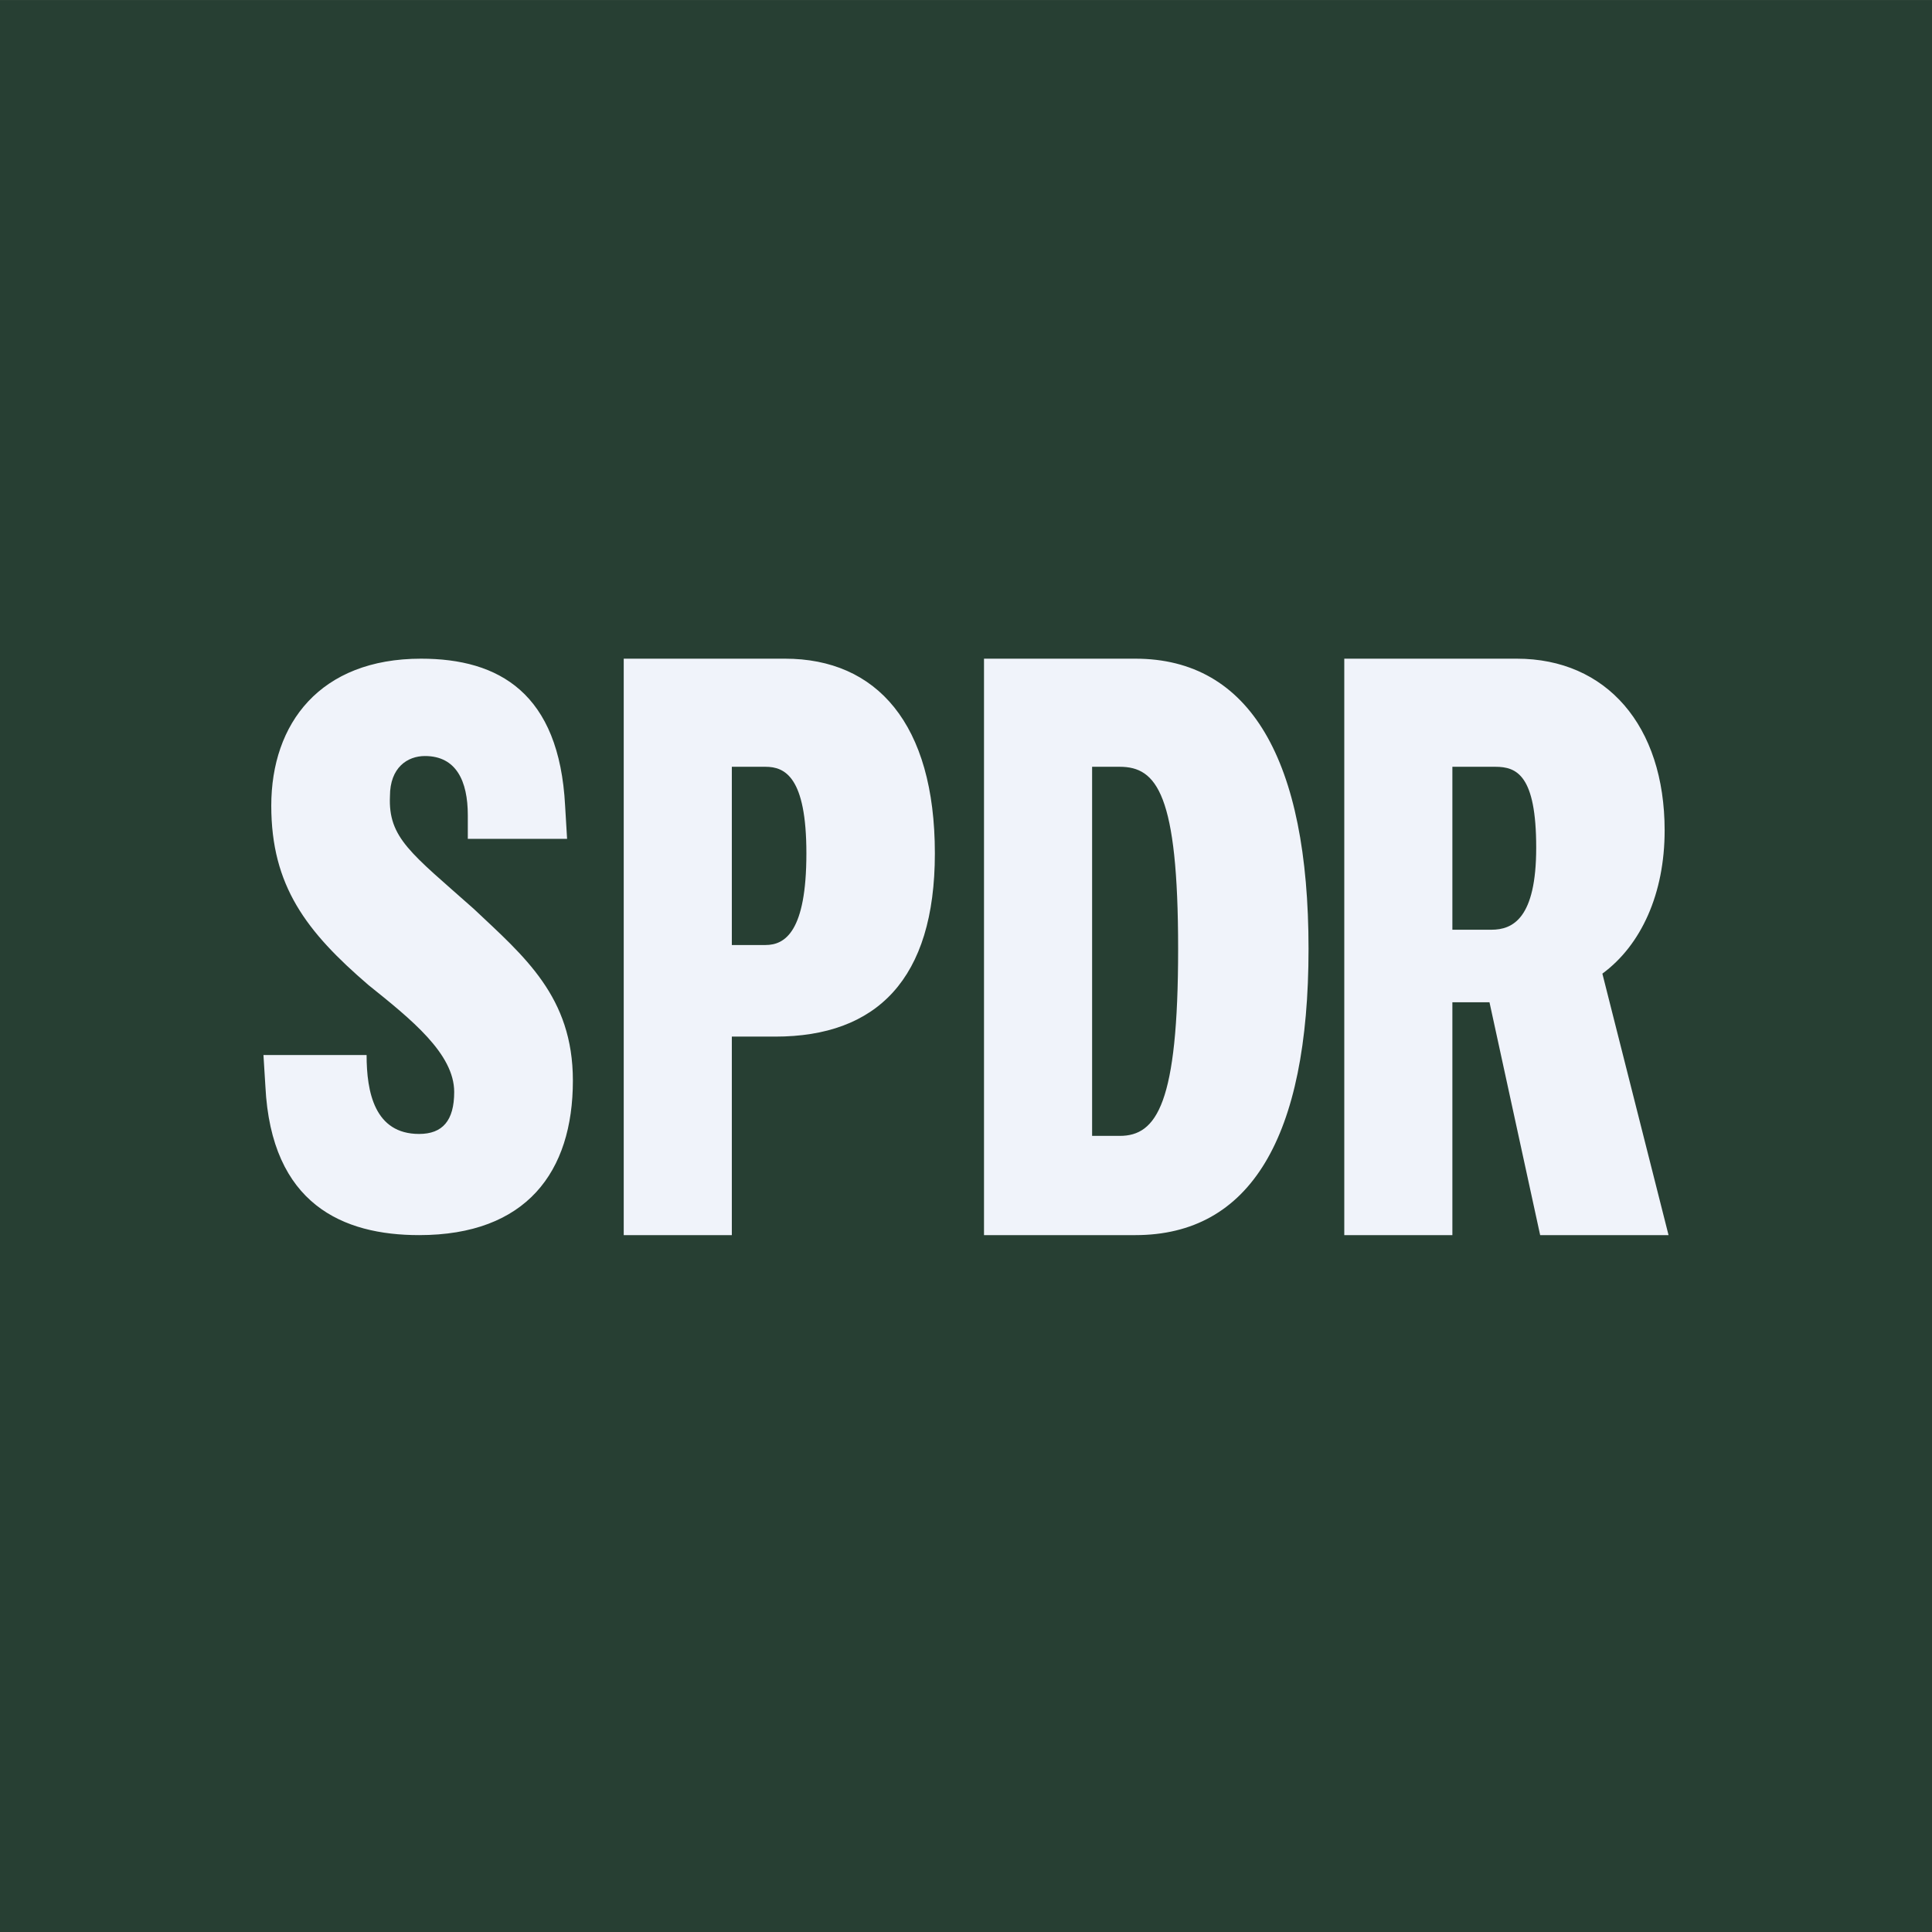 <svg width="44" height="44" viewBox="0 0 44 44" fill="none" xmlns="http://www.w3.org/2000/svg">
<rect x="0" y="0" width="44" height="44" fill="#808080" stroke="none"/>
<rect width="44" height="44.001" transform="translate(0 0.001)" fill="#273F33"/>
<path d="M10.787 20.696C11.939 21.783 13.047 22.696 13.047 24.609C13.047 26.695 11.983 28.129 9.545 28.129C7.817 28.129 6.177 27.434 6.044 24.738L6 24.027H8.349C8.349 24.869 8.53 25.825 9.545 25.825C10.078 25.825 10.344 25.522 10.344 24.869C10.344 23.999 9.368 23.217 8.393 22.435C6.975 21.217 6.178 20.174 6.178 18.349C6.178 16.479 7.286 15.001 9.59 15.001C11.363 15.001 12.736 15.784 12.87 18.349L12.915 19.104H10.654V18.566C10.654 17.784 10.388 17.218 9.678 17.218C9.28 17.218 8.881 17.479 8.881 18.131C8.837 19.087 9.368 19.435 10.787 20.696ZM33.077 17.463H34.056C34.543 17.463 34.986 17.653 34.986 19.305C34.986 20.913 34.455 21.174 33.967 21.174H33.077V17.463ZM38 28.129L36.493 22.174C37.379 21.522 37.911 20.349 37.911 18.913C37.911 16.522 36.582 15.001 34.543 15.001H30.615V28.129H33.077V22.826H33.922L35.076 28.129H38ZM26.831 21.609C26.831 25.13 26.344 25.869 25.502 25.869H24.872V17.463H25.501C26.344 17.463 26.831 18.088 26.831 21.609ZM22.41 28.129H25.856C28.471 28.129 29.801 25.912 29.801 21.609C29.801 17.305 28.471 15.001 25.856 15.001H22.41V28.129ZM18.365 19.435C18.365 21.217 17.879 21.522 17.435 21.522H16.667V17.463H17.435C17.878 17.463 18.365 17.697 18.365 19.435ZM17.656 23.608C19.962 23.608 21.291 22.304 21.291 19.435C21.291 16.479 19.962 15.001 17.878 15.001H14.205V28.129H16.667V23.608H17.656Z" fill="#F0F3FA"/>
</svg>
